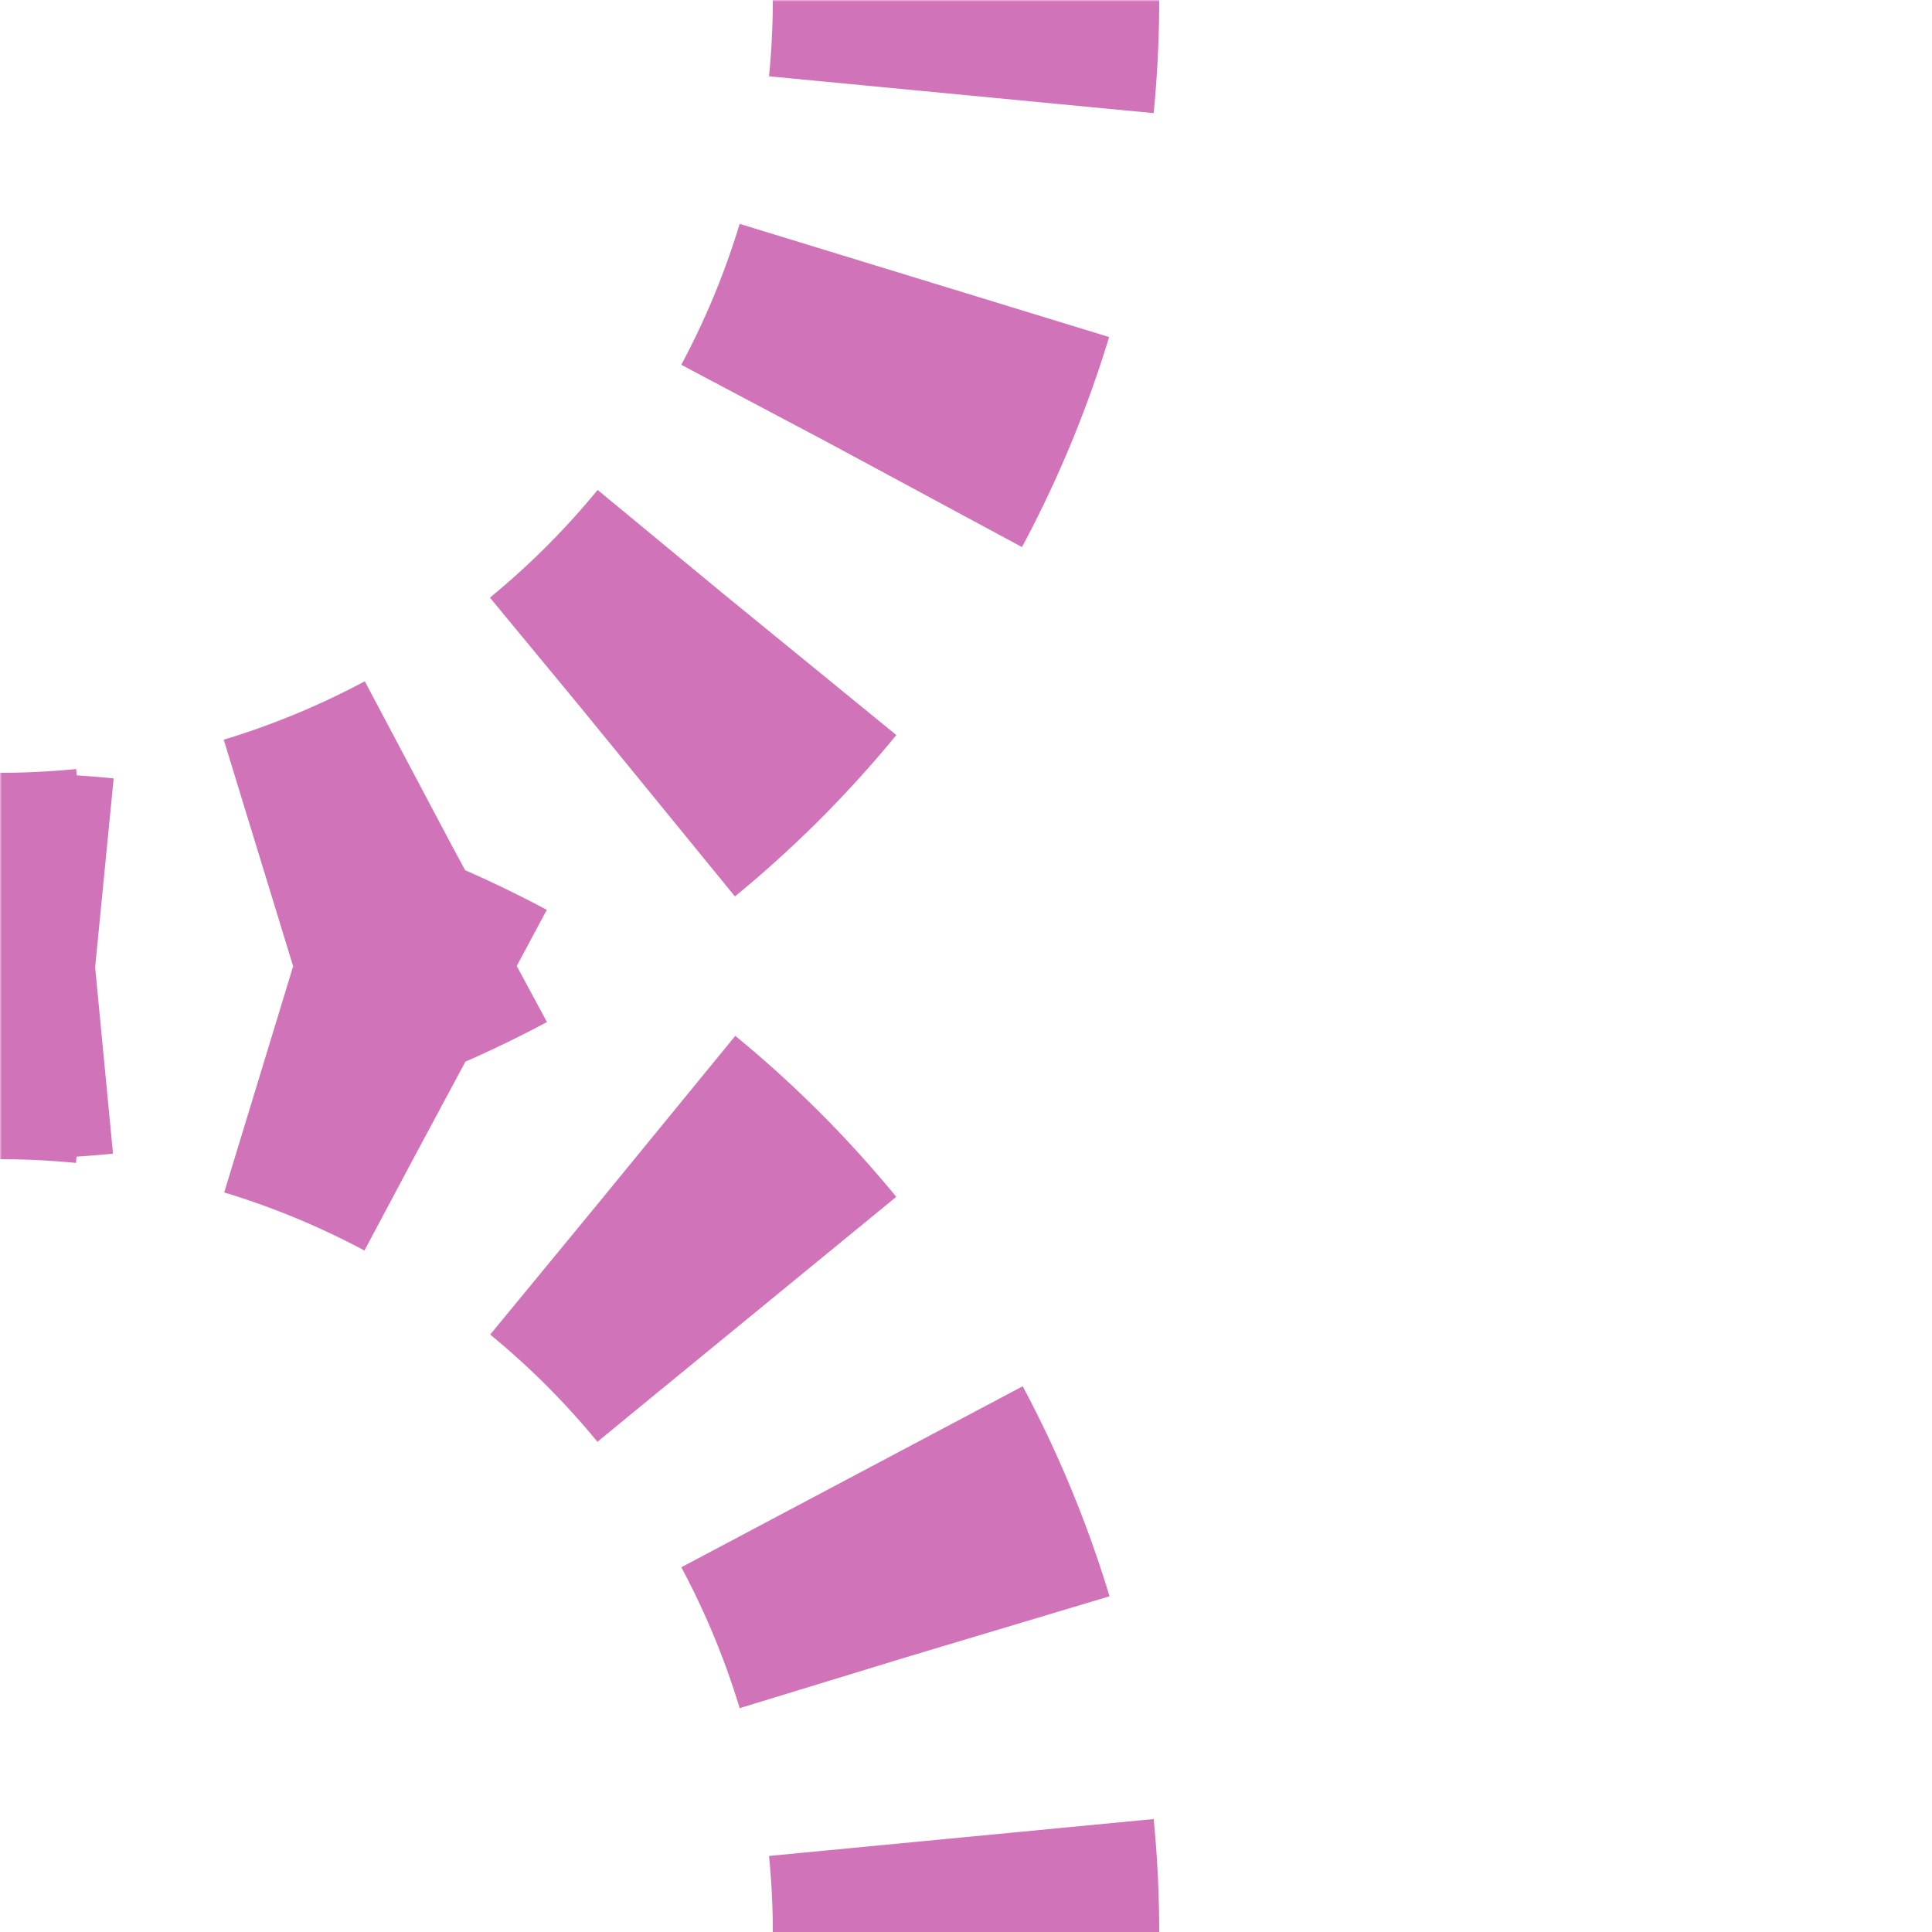 <?xml version="1.0" encoding="UTF-8"?>
<svg xmlns="http://www.w3.org/2000/svg" width="500" height="500">
 <title>extABZr+r fuchsia</title>
 <mask id="1">
  <rect x="-100" y="-100" width="1200" height="1200" fill="#FFF"/>
  <path d="M 250,0 A 250,250 0 0 1 0,250 250,250 0 0 1 250,500" stroke="#000" stroke-width="20" fill="none"/>
 </mask>
 <g mask="url(#1)">
  <path stroke="#D173B8" d="m 0,500 0,0 M 250,0 A 250,250 0 0 1 0,250 250,250 0 0 1 250,500" stroke-width="100" stroke-dasharray="49.09" stroke-dashoffset="24.54" fill="none"/>
 </g>
</svg>